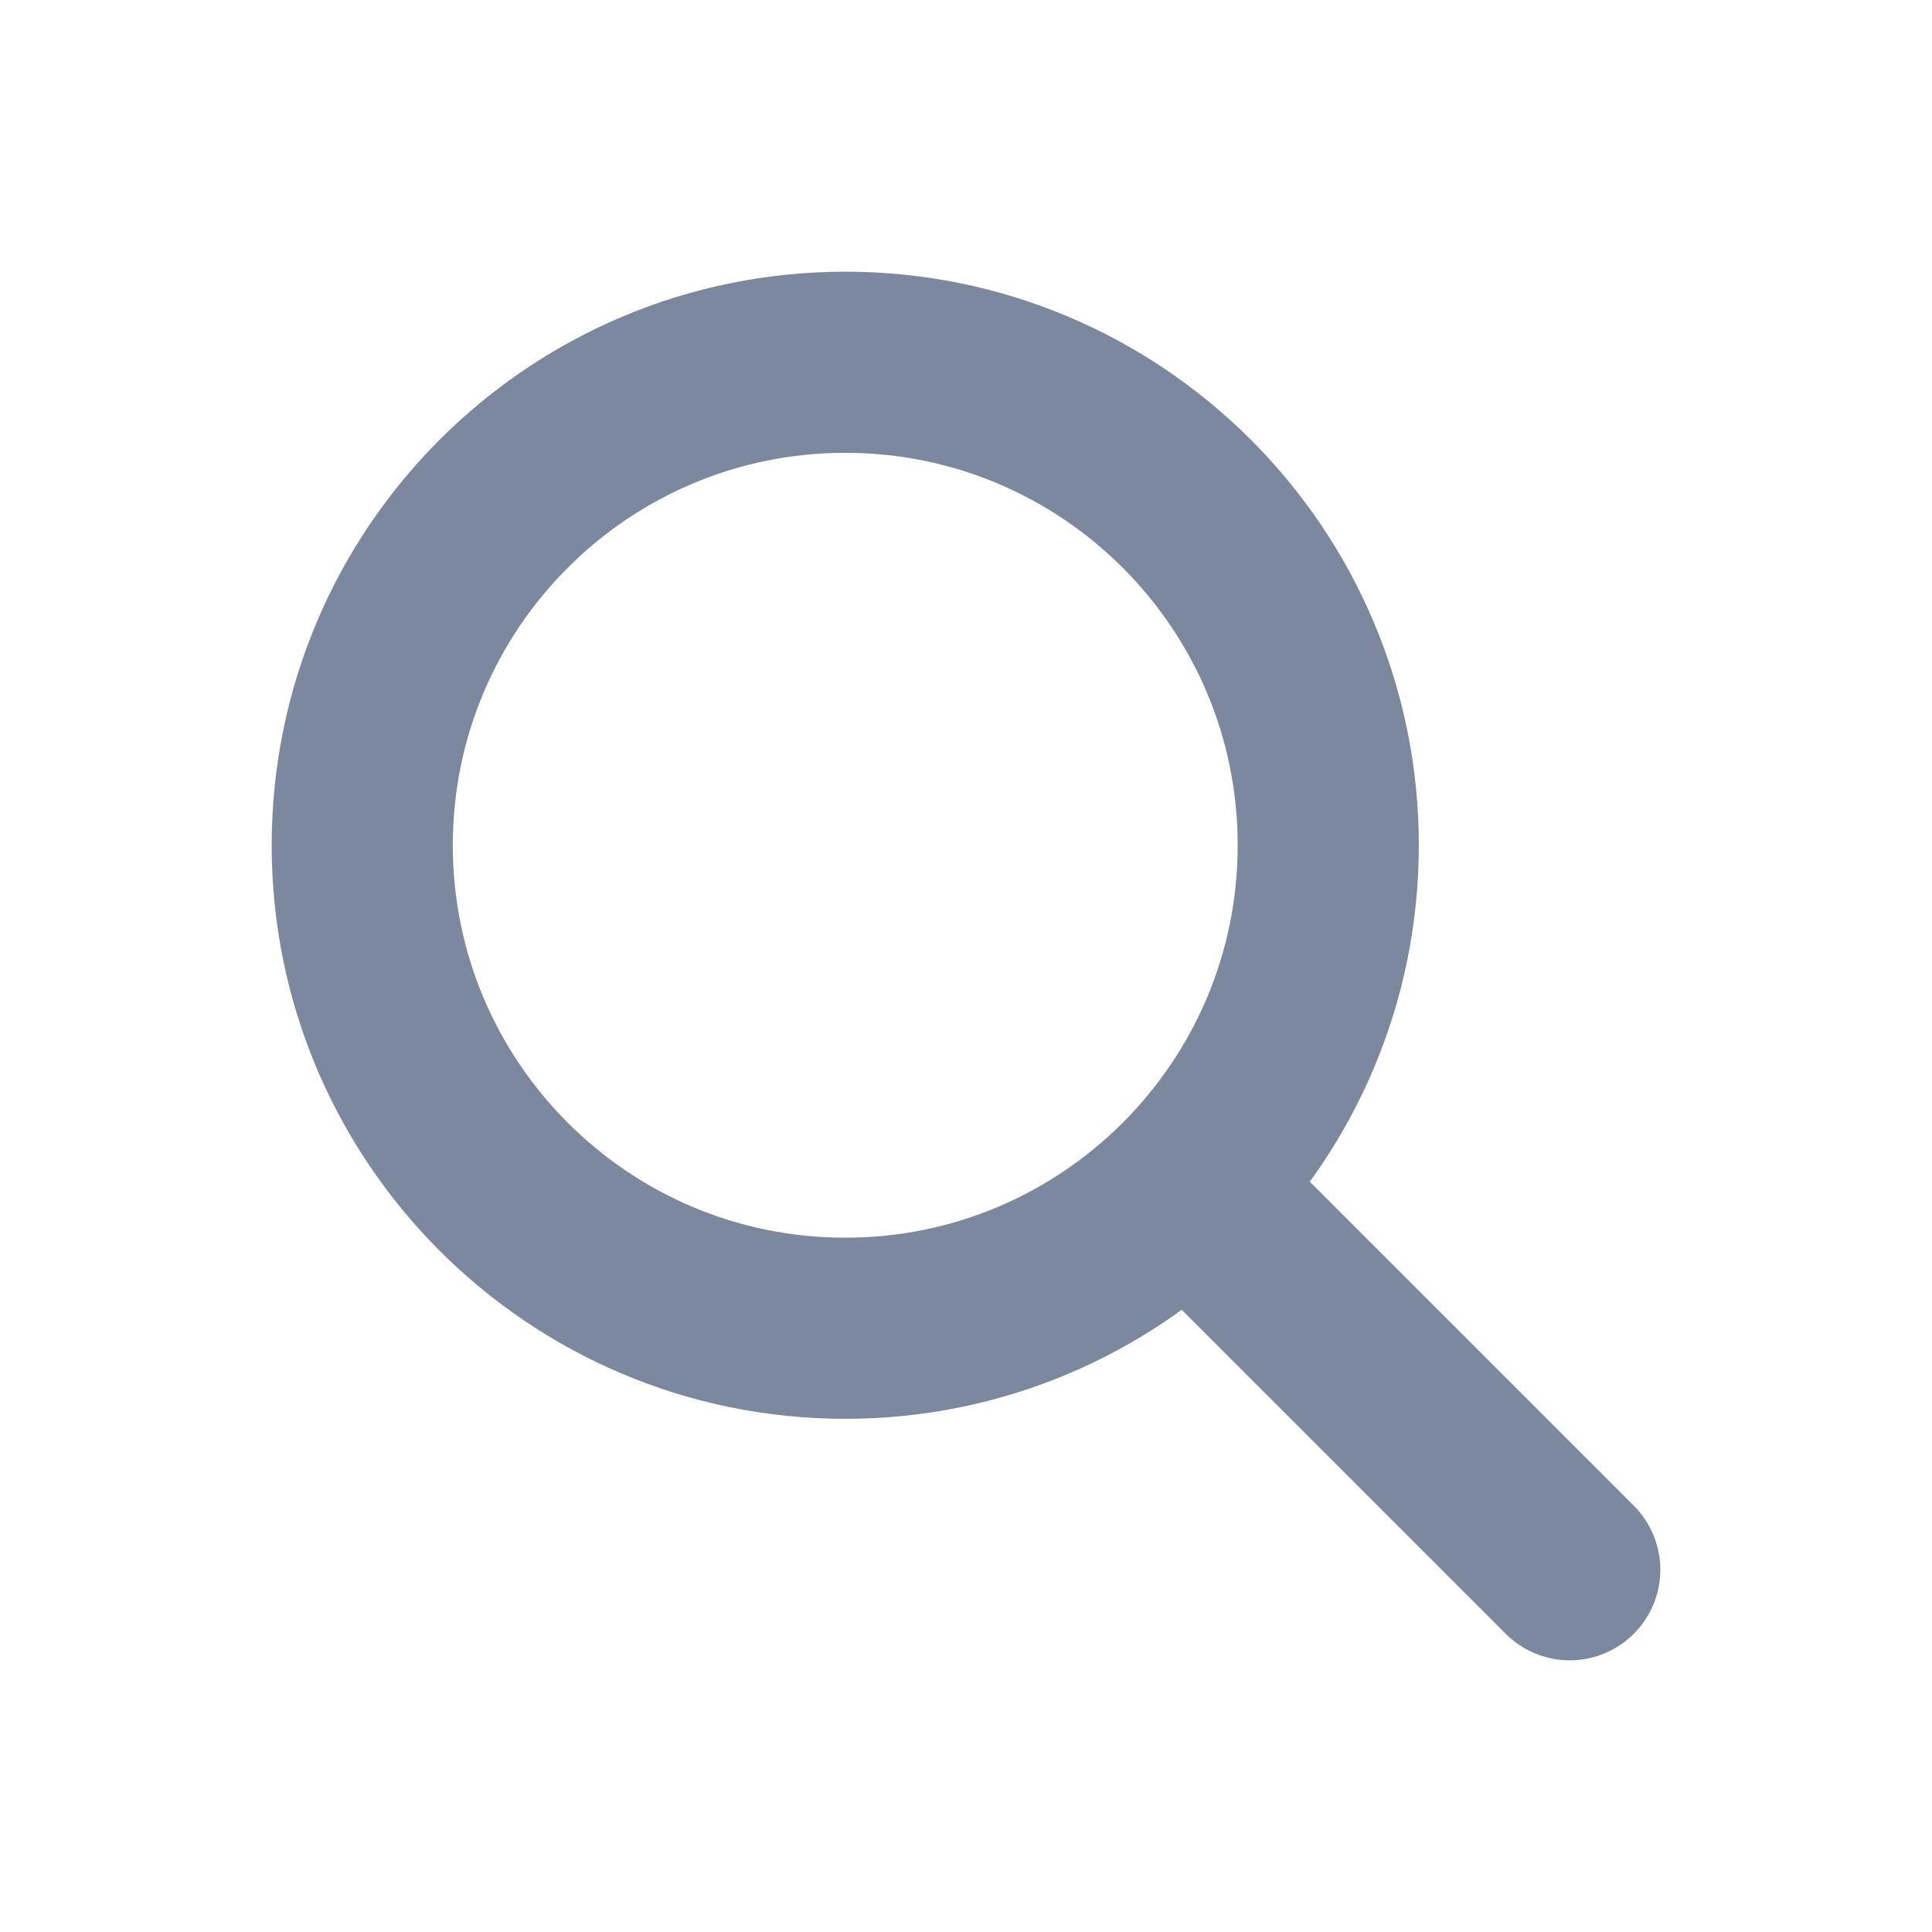 <svg width="16" height="16" viewBox="0 0 16 16" fill="none" xmlns="http://www.w3.org/2000/svg">
<path d="M7 11C9.209 11 11 9.209 11 7C11 4.791 9.209 3 7 3C4.791 3 3 4.791 3 7C3 9.209 4.791 11 7 11Z" stroke="#7C889D" stroke-width="1.5" stroke-linecap="round" stroke-linejoin="round"/>
<path d="M10 10L13 13" stroke="#7C889D" stroke-width="1.5" stroke-linecap="round" stroke-linejoin="round"/>
</svg>
